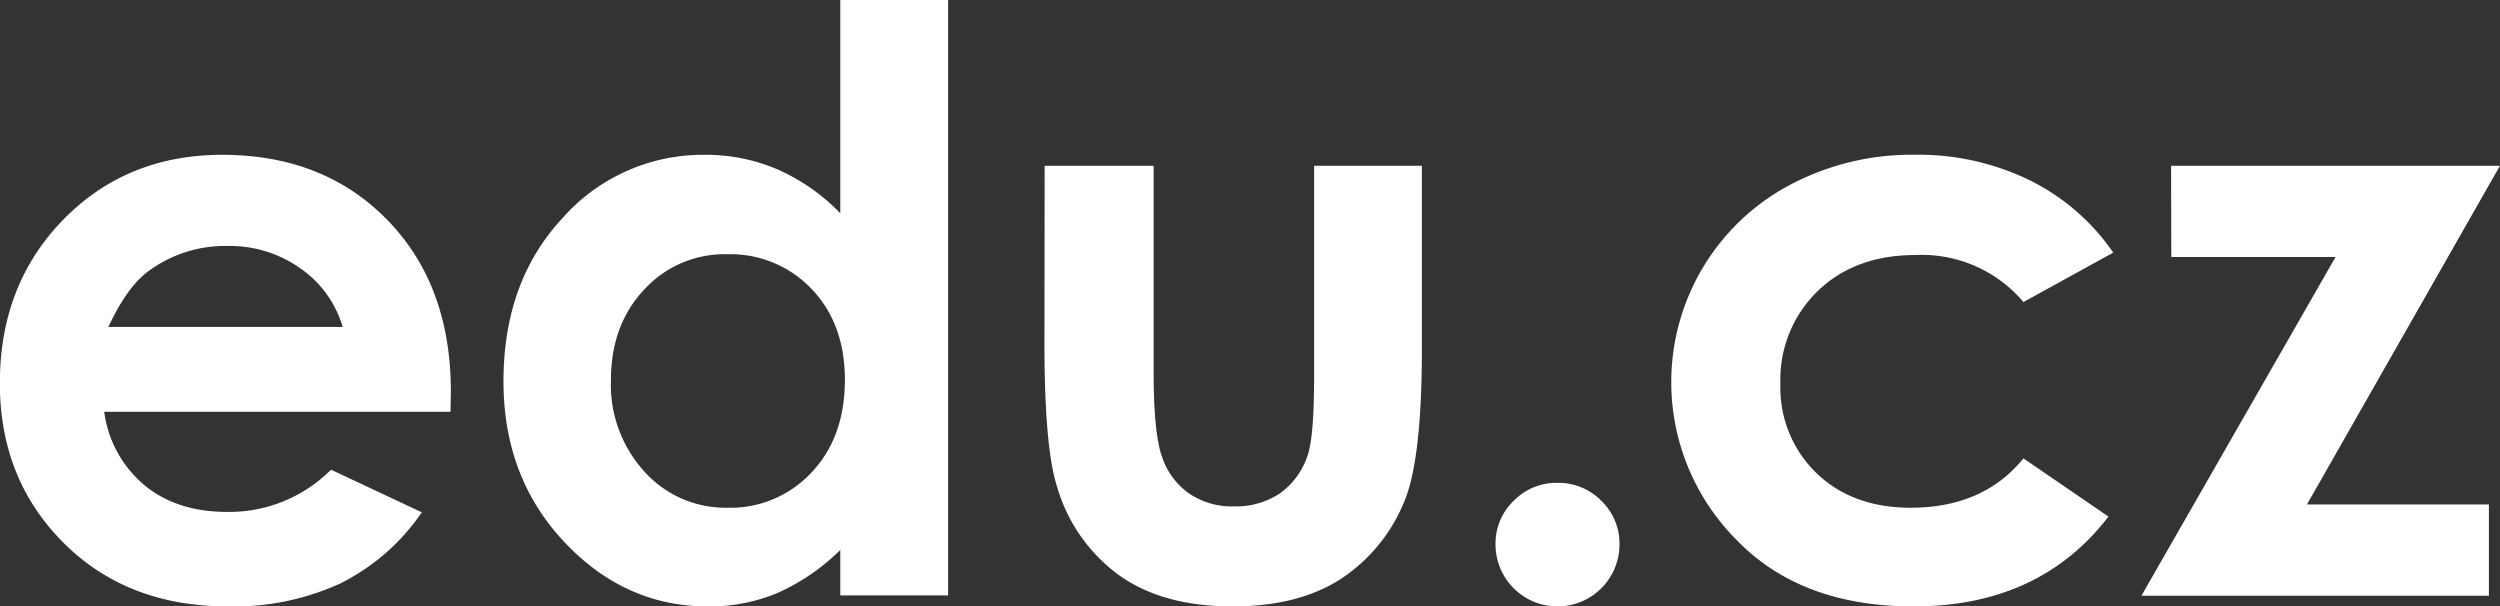 <svg id="Layer_1" data-name="Layer 1" xmlns="http://www.w3.org/2000/svg" viewBox="0 0 375.94 91.19"><rect x="0" y="0" width="375.94" height="91.19" fill="#333333" stroke="none"/><defs><style>.cls-1{fill:#fff;}</style></defs><path class="cls-1" d="M159.53,130.06H107.46a17.35,17.35,0,0,0,6,11q4.89,4.06,12.49,4.06a21.64,21.64,0,0,0,15.62-6.35l13.65,6.41A32.24,32.24,0,0,1,143,155.86a38.32,38.32,0,0,1-16.92,3.47q-15.19,0-24.76-9.59t-9.55-24q0-14.79,9.52-24.55t23.9-9.77q15.26,0,24.82,9.77T159.59,127ZM143.32,117.3a16.26,16.26,0,0,0-6.34-8.79,18.31,18.31,0,0,0-11-3.38,19.35,19.35,0,0,0-11.89,3.8q-3.21,2.37-6,8.37Z" transform="translate(-91.79 -68.14)"/><path class="cls-1" d="M218.15,68.14h16.21v89.53H218.15v-6.83a31.75,31.75,0,0,1-9.52,6.5,26.55,26.55,0,0,1-10.35,2q-12.51,0-21.64-9.71t-9.14-24.13q0-15,8.84-24.52a28.17,28.17,0,0,1,21.47-9.56,27.2,27.2,0,0,1,10.91,2.2,29.73,29.73,0,0,1,9.43,6.59Zm-17,38.23a16.37,16.37,0,0,0-12.49,5.32q-5,5.31-5,13.62a19.39,19.39,0,0,0,5.06,13.78,16.4,16.4,0,0,0,12.46,5.4,16.66,16.66,0,0,0,12.66-5.32q5-5.31,5-13.92,0-8.43-5-13.65A16.87,16.87,0,0,0,201.11,106.37Z" transform="translate(-91.79 -68.14)"/><path class="cls-1" d="M248.88,93.07h16.39v31.11q0,9.09,1.25,12.62a10.91,10.91,0,0,0,4,5.49,11.44,11.44,0,0,0,6.81,2,11.9,11.9,0,0,0,6.88-1.93,11.27,11.27,0,0,0,4.19-5.67q1-2.79,1-11.93V93.07h16.21v27.37q0,16.92-2.67,23.16a25.26,25.26,0,0,1-9.62,11.66q-6.35,4.06-16.15,4.07-10.62,0-17.18-4.75a25.08,25.08,0,0,1-9.24-13.24q-1.89-5.88-1.9-21.37Z" transform="translate(-91.79 -68.14)"/><path class="cls-1" d="M326,140.75a9,9,0,0,1,6.59,2.7,8.89,8.89,0,0,1,2.73,6.56,9.32,9.32,0,0,1-18.64,0,8.89,8.89,0,0,1,2.73-6.56A9,9,0,0,1,326,140.75Z" transform="translate(-91.79 -68.14)"/><path class="cls-1" d="M409.57,106.13l-13.5,7.43a20,20,0,0,0-16.22-7.07q-9.11,0-14.72,5.42a18.5,18.5,0,0,0-5.61,13.91,17.85,17.85,0,0,0,5.41,13.45q5.4,5.22,14.2,5.22,10.89,0,16.94-7.42l12.78,8.75q-10.38,13.52-29.33,13.51-17,0-26.68-10.09A33.57,33.57,0,0,1,361,95.92a39.06,39.06,0,0,1,18.79-4.51A38.17,38.17,0,0,1,397,95.24,32.84,32.84,0,0,1,409.57,106.13Z" transform="translate(-91.79 -68.14)"/><path class="cls-1" d="M418.27,93.07h49.45L438.7,144h27.36v13.72H413.81L443,106.79h-24.7Z" transform="translate(-91.79 -68.14)"/></svg>